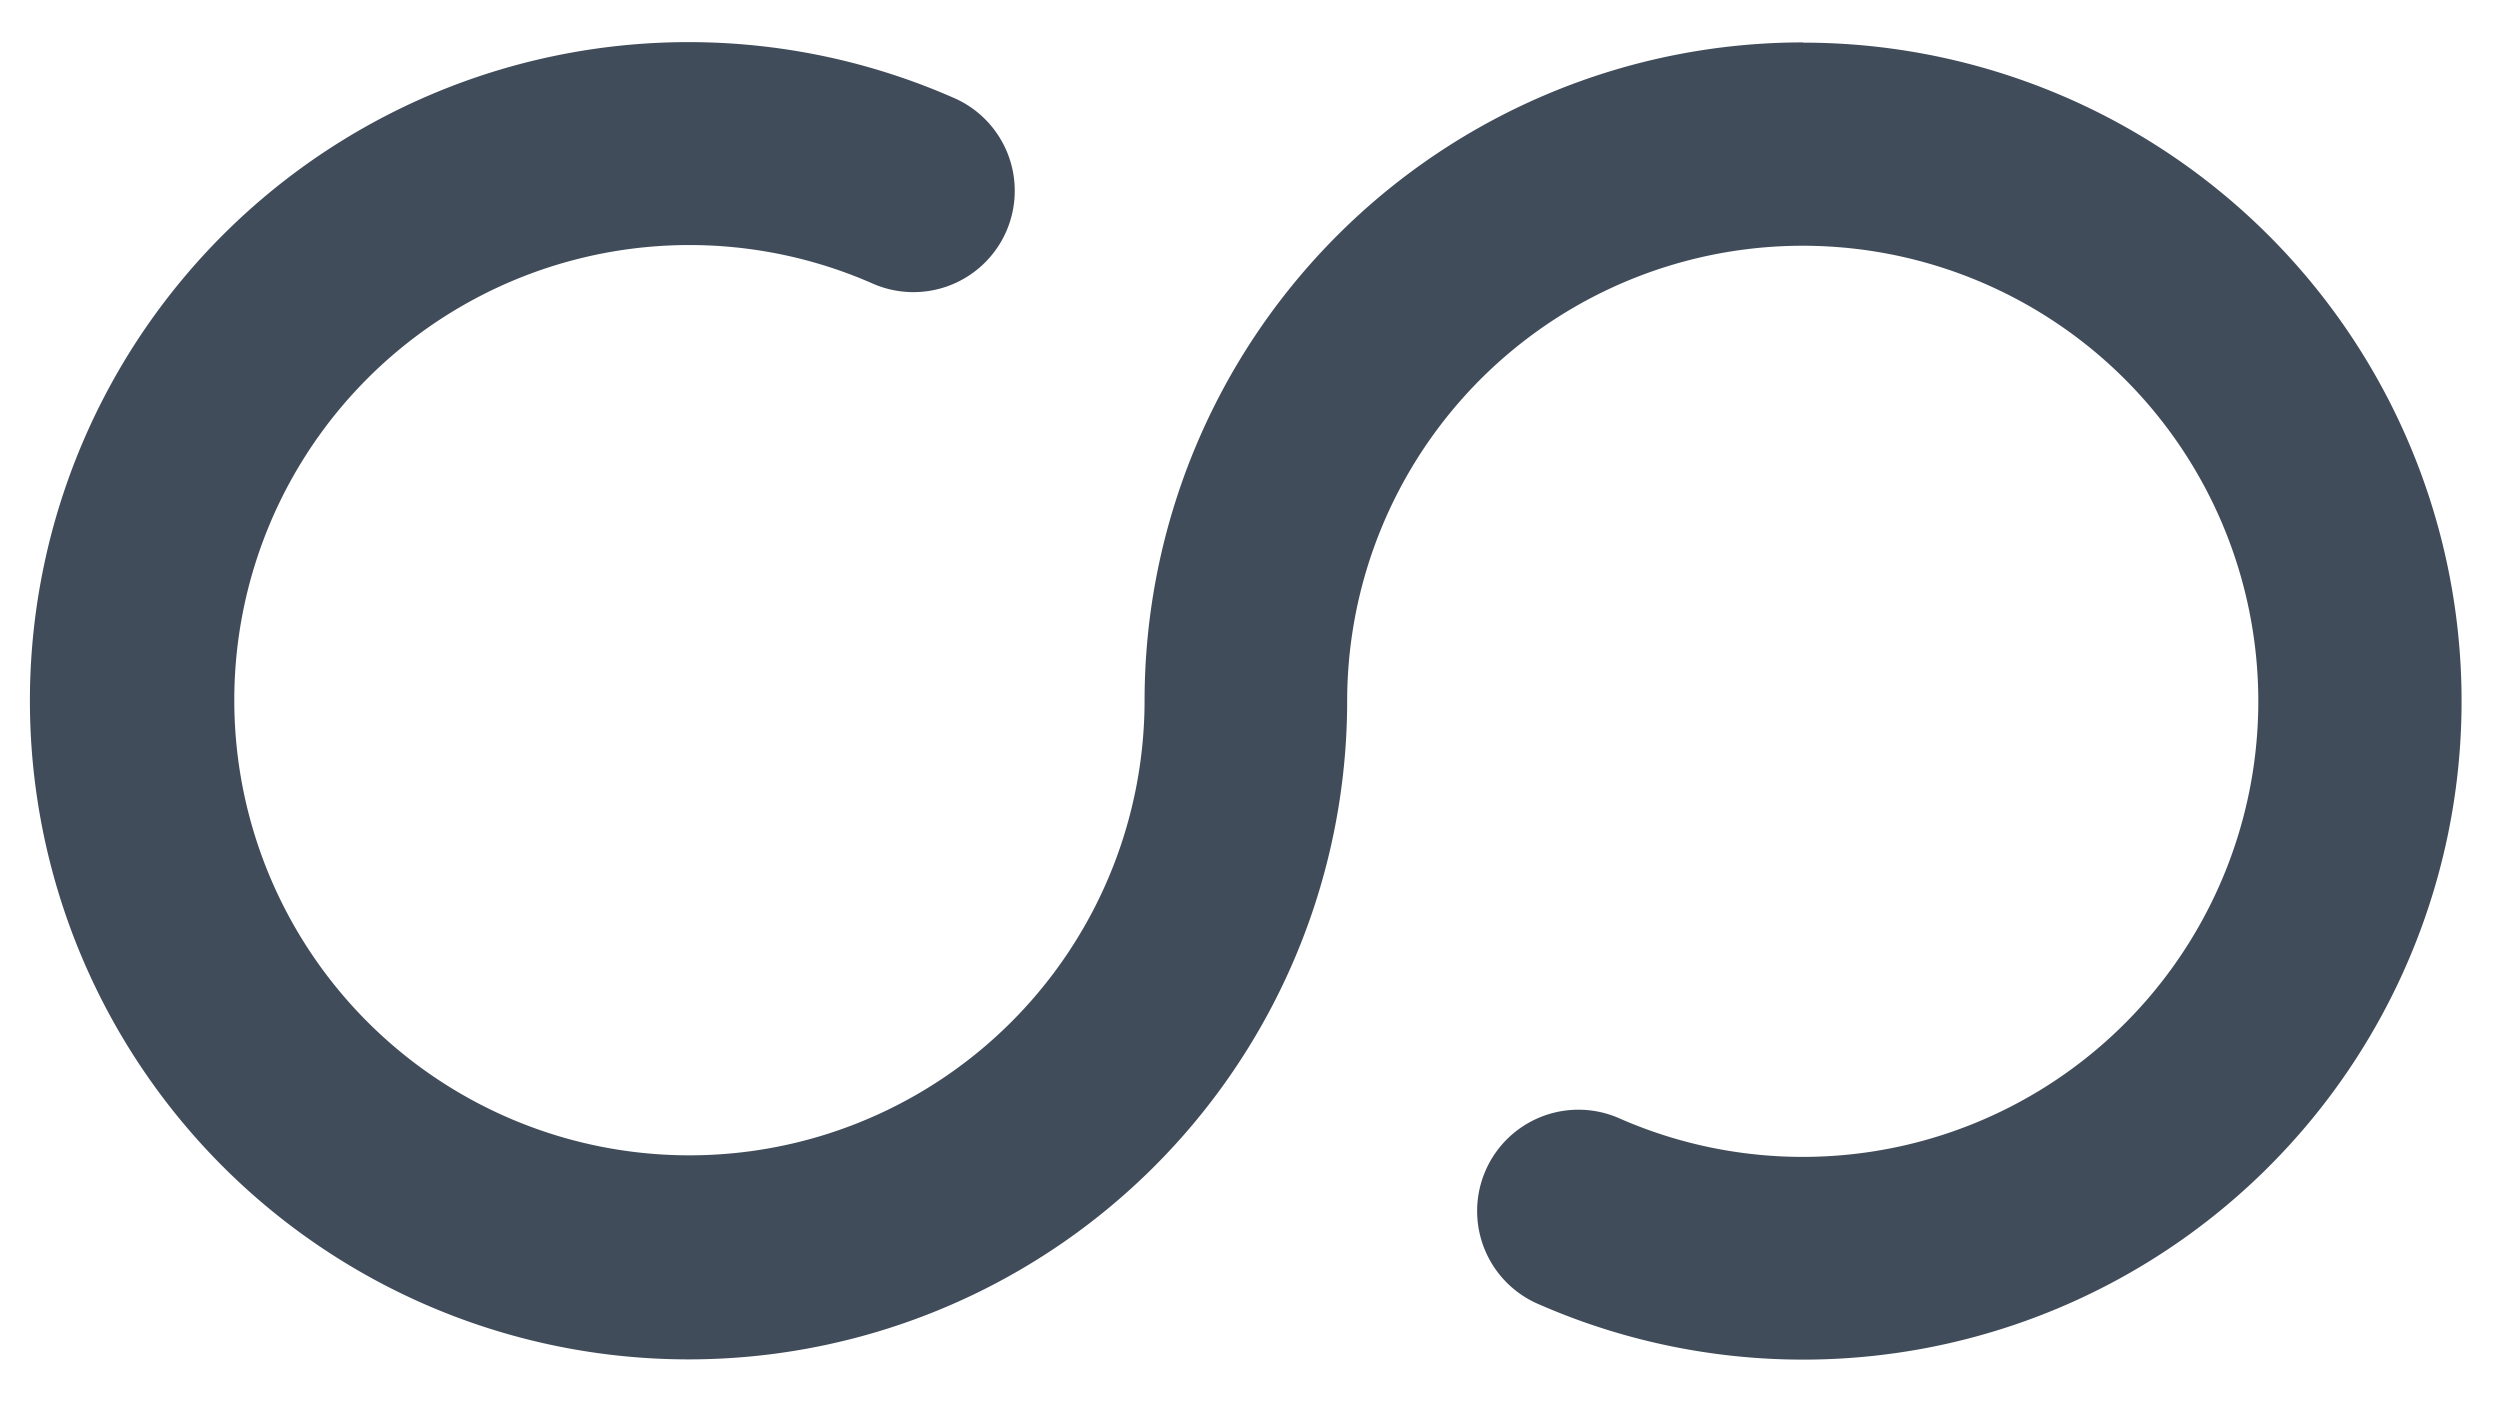 <svg fill="#414c5a" xmlns="http://www.w3.org/2000/svg" xmlns:xlink="http://www.w3.org/1999/xlink" width="53" height="30" viewBox="0 0 53 30">
  <defs>
    <clipPath id="clip-Troubleshooting">
      <rect width="53" height="30"/>
    </clipPath>
  </defs>
  <g id="Troubleshooting" clip-path="url(#clip-Troubleshooting)">
    <g id="infinity_1_" data-name="infinity (1)" transform="translate(0.642 0.899)">
      <g id="Сгруппировать_404" data-name="Сгруппировать 404" transform="translate(0 0)">
        <path id="Контур_8885" data-name="Контур 8885" d="M37.583,117.333a13.96,13.96,0,0,0-13.96,13.96,9.649,9.649,0,1,1-5.793-8.86,2.148,2.148,0,1,0,1.72-3.936,13.963,13.963,0,1,0,8.368,12.8,9.658,9.658,0,1,1,5.8,8.859,2.148,2.148,0,1,0-1.722,3.935,13.96,13.96,0,1,0,5.59-26.753Z" transform="translate(0 -117.333)"/>
      </g>
    </g>
  </g>
</svg>
